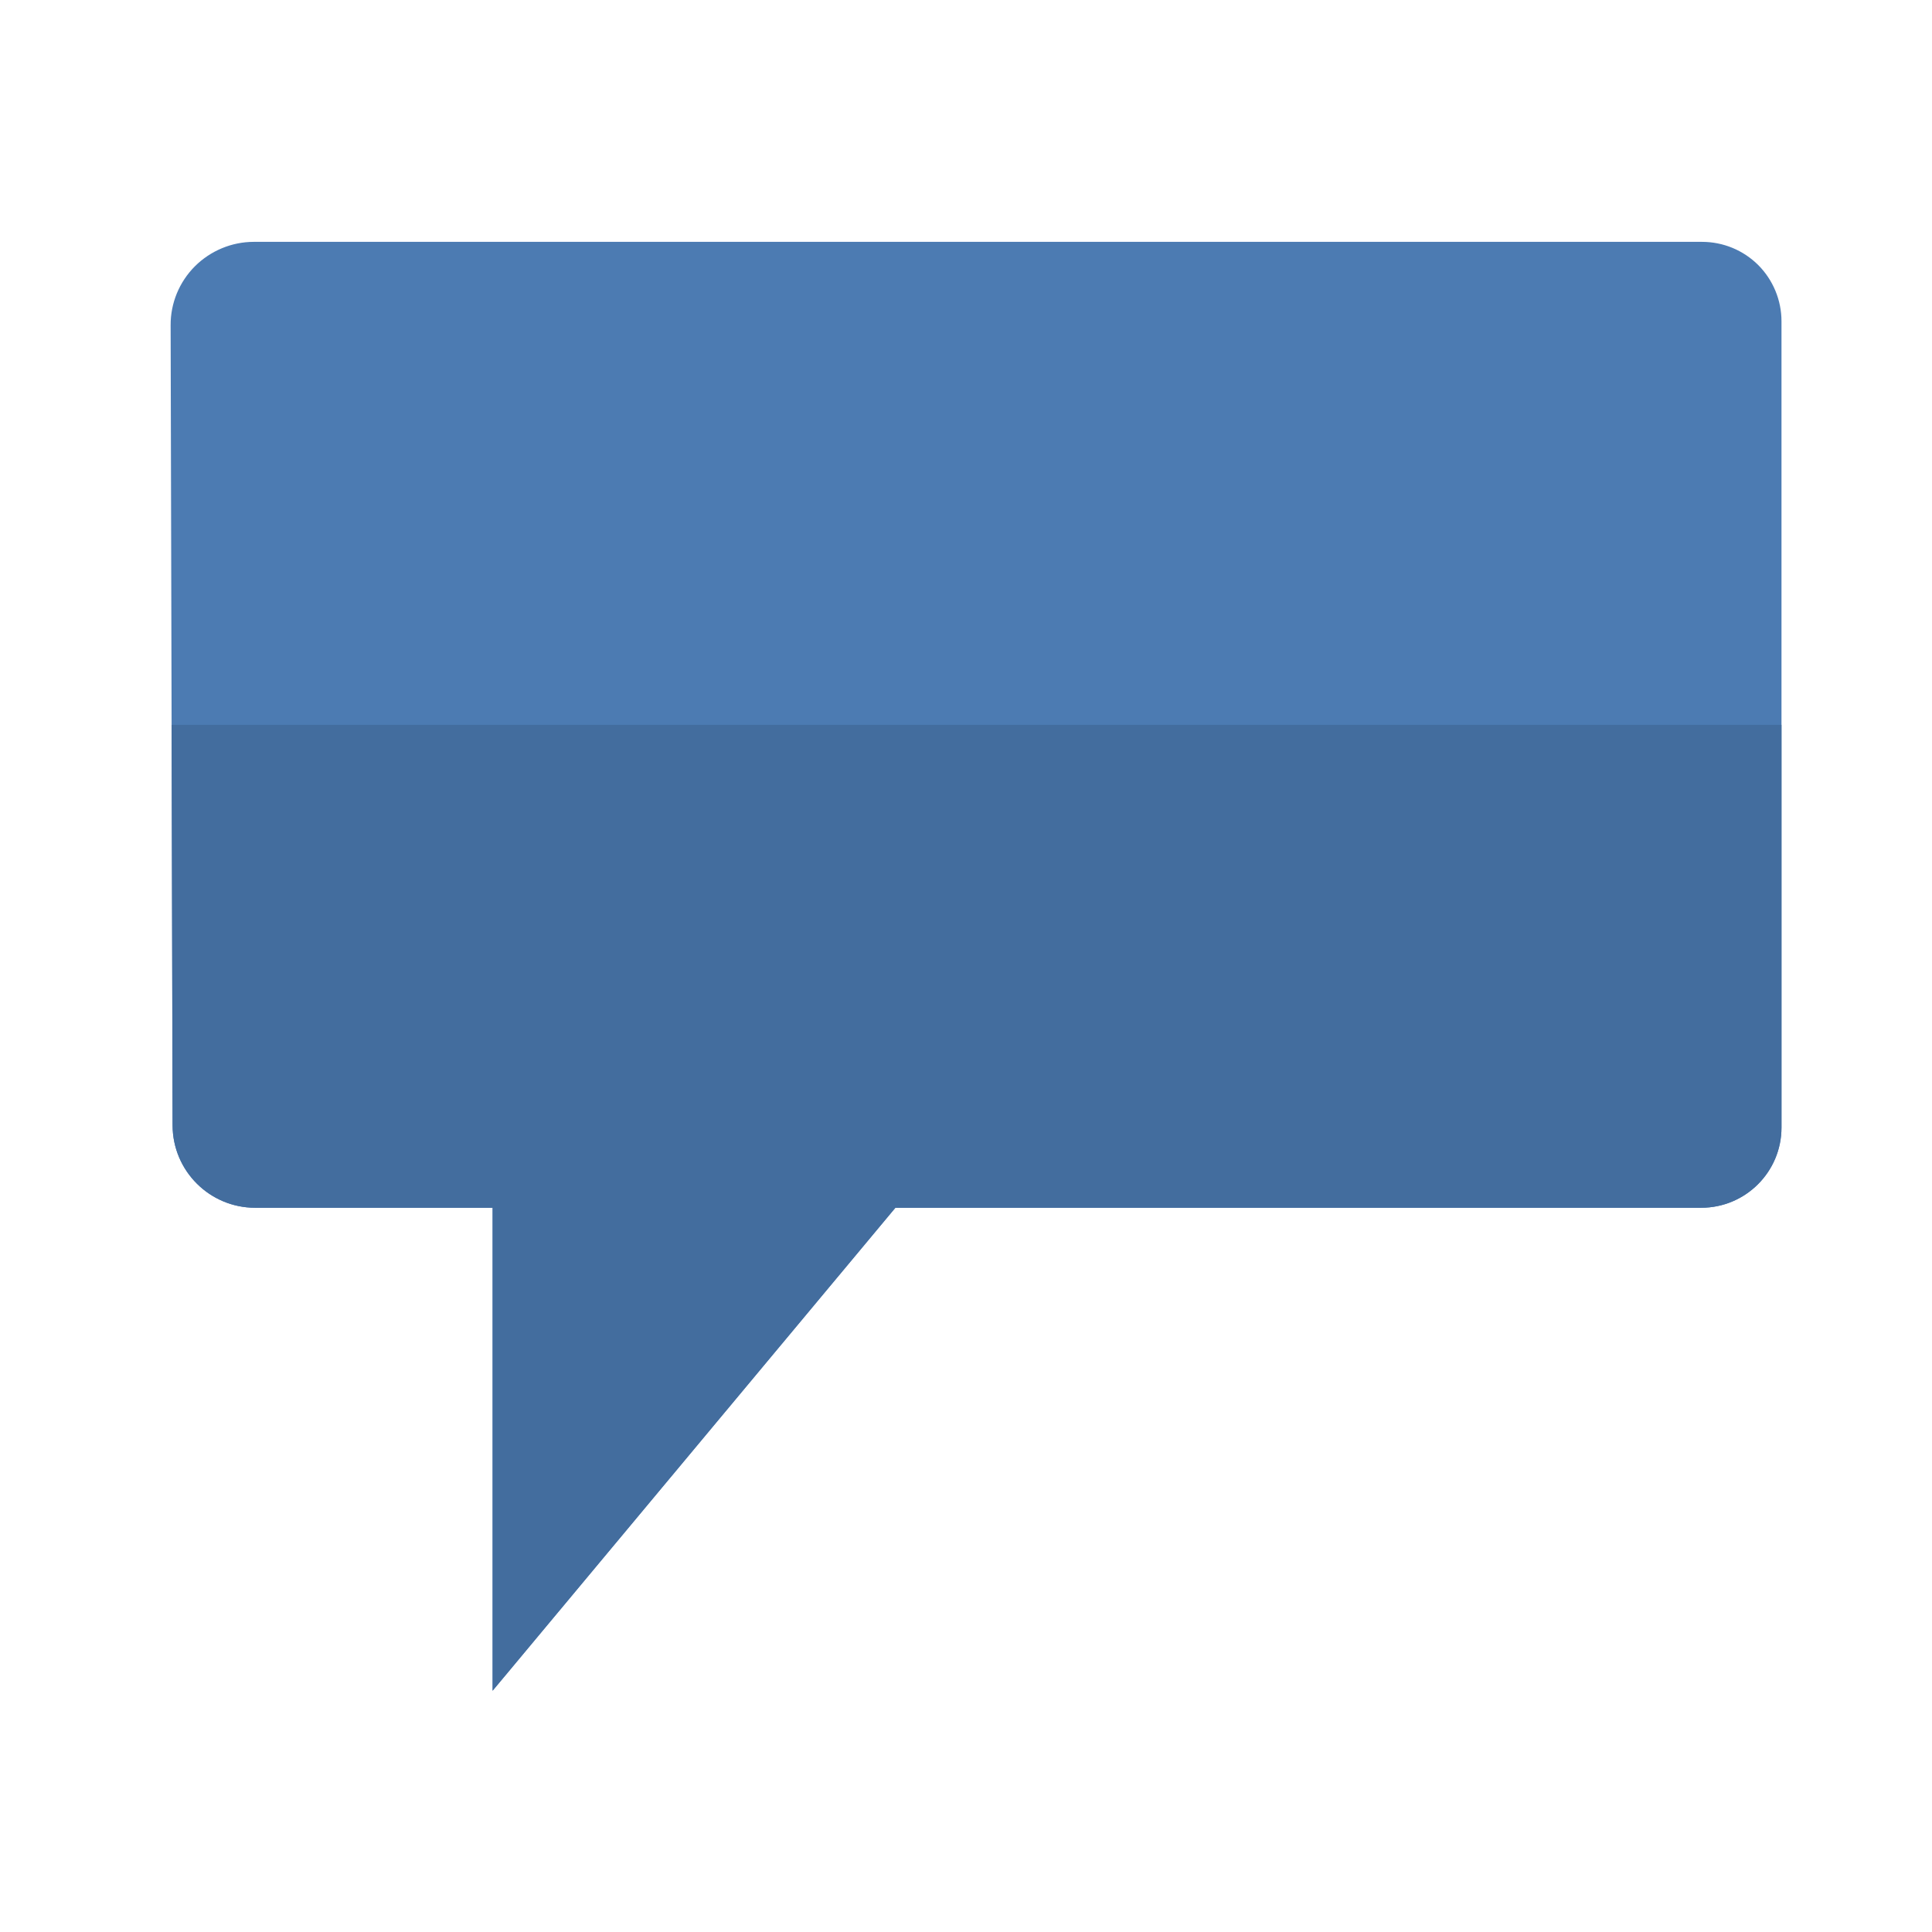 <svg xmlns="http://www.w3.org/2000/svg" xmlns:xlink="http://www.w3.org/1999/xlink" fill-rule="evenodd" stroke-miterlimit="1.414" stroke-linejoin="round" clip-rule="evenodd" viewBox="0 0 24 24" preserveAspectRatio="xMidYMid" width="100%" height="100%" version="1.1"><g transform="translate(-275 -126)"><g id="edit24" transform="scale(0.444 0.38)"><rect fill="none" width="800" height="600"/><g id="insert-hint"><g><path fill="#4c7bb2" d="M282.002,134.621 C282.001,134.457 282.077,134.299 282.213,134.182 C282.349,134.066 282.533,134 282.725,134 C285.147,134 292.939,134 295.309,134 C295.493,134 295.668,134.062 295.798,134.173 C295.927,134.284 296,134.435 296,134.592 C296,135.943 296,139.244 296,140.602 C296,140.932 295.688,141.2 295.302,141.2 C293.406,141.2 288.3,141.2 288.3,141.2 L284.8,144.8 L284.8,141.2 C284.8,141.2 283.561,141.2 282.737,141.2 C282.341,141.2 282.02,140.925 282.019,140.586 C282.015,139.228 282.006,135.985 282.002,134.621 Z" transform="matrix(0.966 0 0 1.072 615.809 328.85) matrix(3.333 0 0 4.091 -931.285 -538.273)"/></g><g transform="matrix(0.966 0 0 1.072 615.809 328.85) matrix(3.333 0 0 4.091 -931.285 -538.273)"><clipPath id="_clip1"><rect x="282" y="137.6" width="14" height="7.2"/></clipPath><g clip-path="url(#_clip1)"><path fill="#436d9e" d="M282.002,134.621 C282.001,134.457 282.077,134.299 282.213,134.182 C282.349,134.066 282.533,134 282.725,134 C285.147,134 292.939,134 295.309,134 C295.493,134 295.668,134.062 295.798,134.173 C295.927,134.284 296,134.435 296 ,134.592 C296,135.943 296,139.244 296,140.602 C296,140.932 295.688,141.2 295.302,141.2 C293.406,141.2 288.3,141.2 288.3,141.2 L284.8,144.8 L284.8,141.2 C284.8,141.2 283.561,141.2 282.737,141.2 C282.341,141.2 282.02,140.925 282.019,140.586 C282.015,139.228 282.006 ,135.985 282.002,134.621 Z"/></g></g></g></g></g></svg>